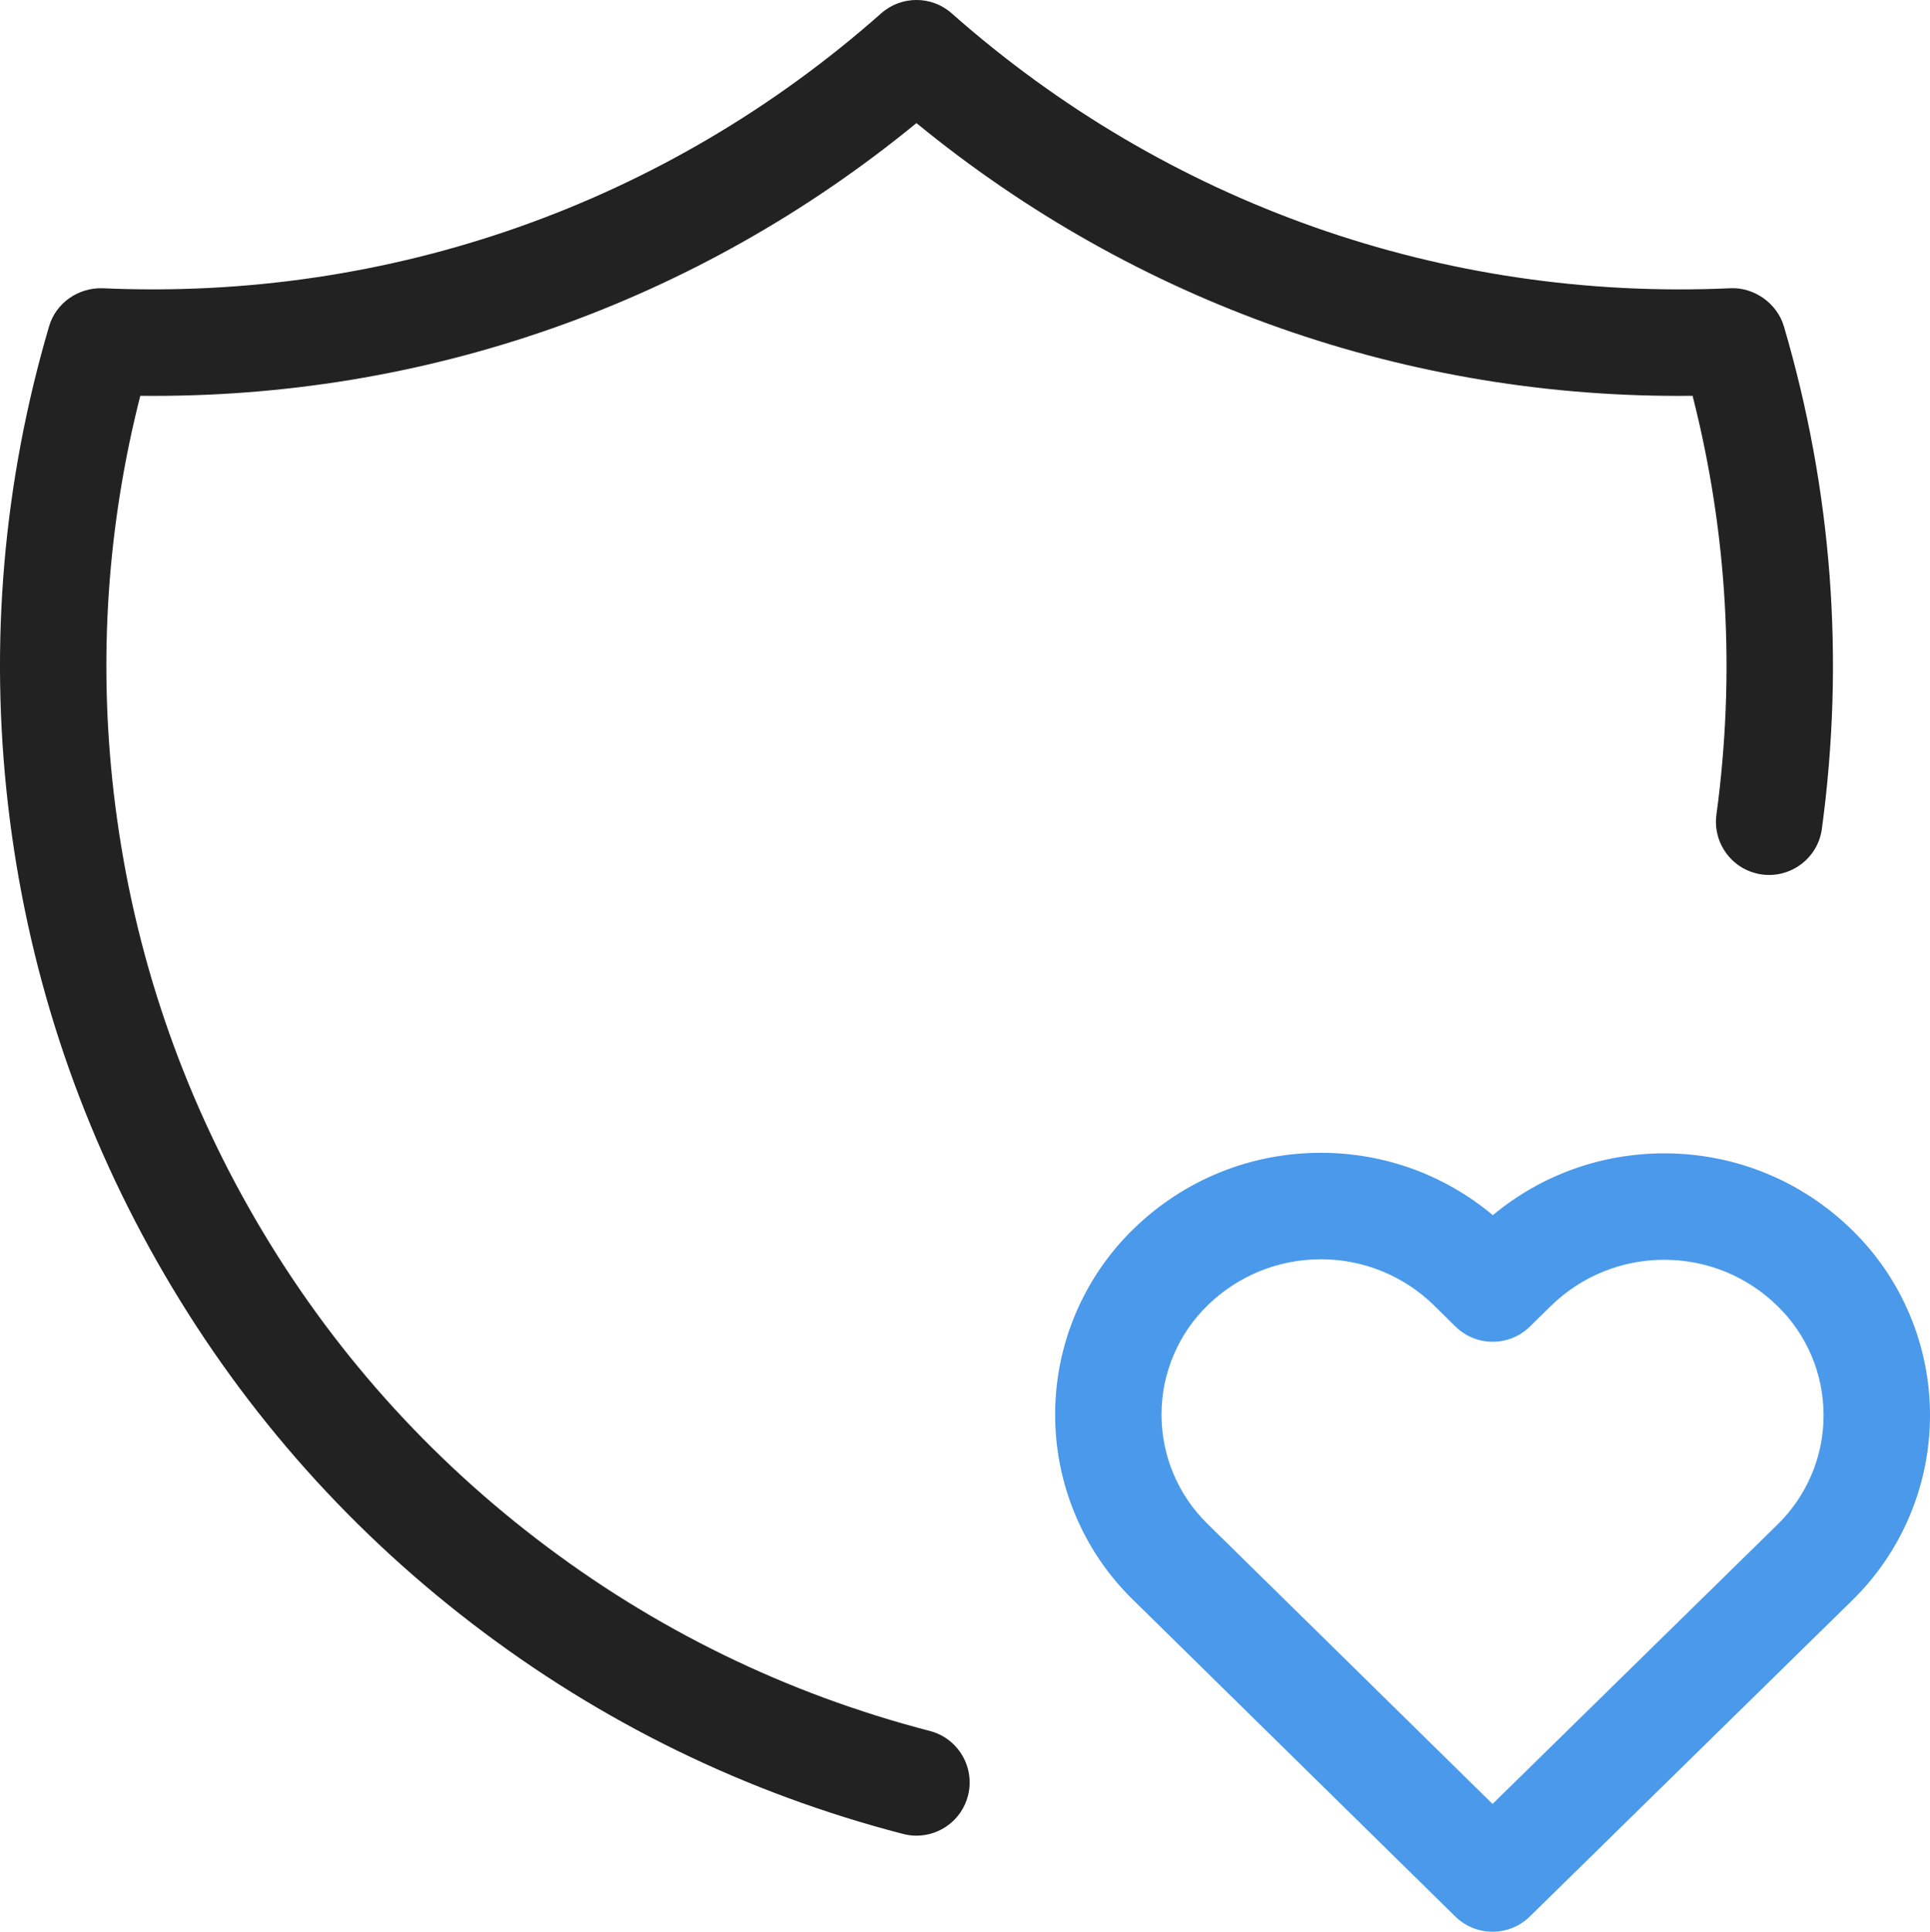 <?xml version="1.0" encoding="UTF-8"?>
<svg id="Layer_1" xmlns="http://www.w3.org/2000/svg" width="54.422" height="54.458" version="1.1" viewBox="0 0 54.422 54.458">
  <!-- Generator: Adobe Illustrator 29.2.1, SVG Export Plug-In . SVG Version: 2.1.0 Build 116)  -->
  <defs>
    <style>
      .st0 {
        fill: #222;
      }

      .st1 {
        fill: #4a99ea;
      }
    </style>
  </defs>
  <path class="st0" d="M25.844,51.75c-.125,0-.251-.016-.377-.048-4.437-1.151-8.528-3.148-12.162-5.938-3.635-2.788-6.624-6.224-8.883-10.21C2.163,31.567.751,27.238.226,22.687S.091,13.598,1.383,9.202c.194-.663.823-1.096,1.507-1.076,8.094.363,15.892-2.382,21.958-7.75.567-.502,1.421-.502,1.988,0,6.067,5.369,13.872,8.117,21.959,7.75.65-.034,1.312.412,1.508,1.076,1.358,4.624,1.718,9.39,1.07,14.166-.11.821-.872,1.395-1.688,1.285-.821-.111-1.396-.867-1.285-1.688.539-3.974.312-7.94-.672-11.807-7.992.096-15.694-2.612-21.886-7.688-6.192,5.075-13.858,7.779-21.886,7.688-.932,3.66-1.185,7.417-.75,11.185.479,4.15,1.766,8.098,3.825,11.732,2.06,3.634,4.784,6.766,8.099,9.309,3.313,2.544,7.044,4.365,11.089,5.414.802.208,1.283,1.027,1.075,1.829-.175.675-.784,1.123-1.451,1.123Z"/>
  <path class="st1" d="M42.087,54.458c-.38,0-.76-.144-1.051-.43l-9.087-8.927c-.698-.683-1.247-1.488-1.627-2.394-.379-.902-.57-1.858-.569-2.841.003-.983.197-1.938.58-2.84.383-.901.934-1.706,1.639-2.39,1.421-1.378,3.293-2.137,5.272-2.137h.015c1.784.003,3.479.623,4.836,1.758,1.361-1.13,3.055-1.743,4.833-1.743h.015c1.985.004,3.86.771,5.279,2.159.7.683,1.249,1.488,1.63,2.394.38.906.571,1.862.57,2.842-.003.983-.197,1.938-.58,2.841-.384.904-.935,1.708-1.638,2.39l-9.067,8.889c-.291.286-.671.429-1.05.429ZM37.244,35.501c-1.195,0-2.325.458-3.184,1.29-.415.403-.74.877-.966,1.408s-.341,1.095-.342,1.674c0,.578.112,1.142.335,1.673.225.534.548,1.009.96,1.412l8.04,7.898,8.021-7.863c.42-.407.744-.882.971-1.414.226-.531.341-1.095.342-1.675,0-.576-.112-1.14-.336-1.674-.225-.532-.548-1.007-.96-1.409-.859-.841-1.991-1.304-3.189-1.306h-.009c-1.195,0-2.326.458-3.186,1.292l-.6.589c-.582.574-1.521.573-2.104-.003l-.604-.596c-.853-.832-1.984-1.295-3.182-1.297h-.009Z"/>
</svg>